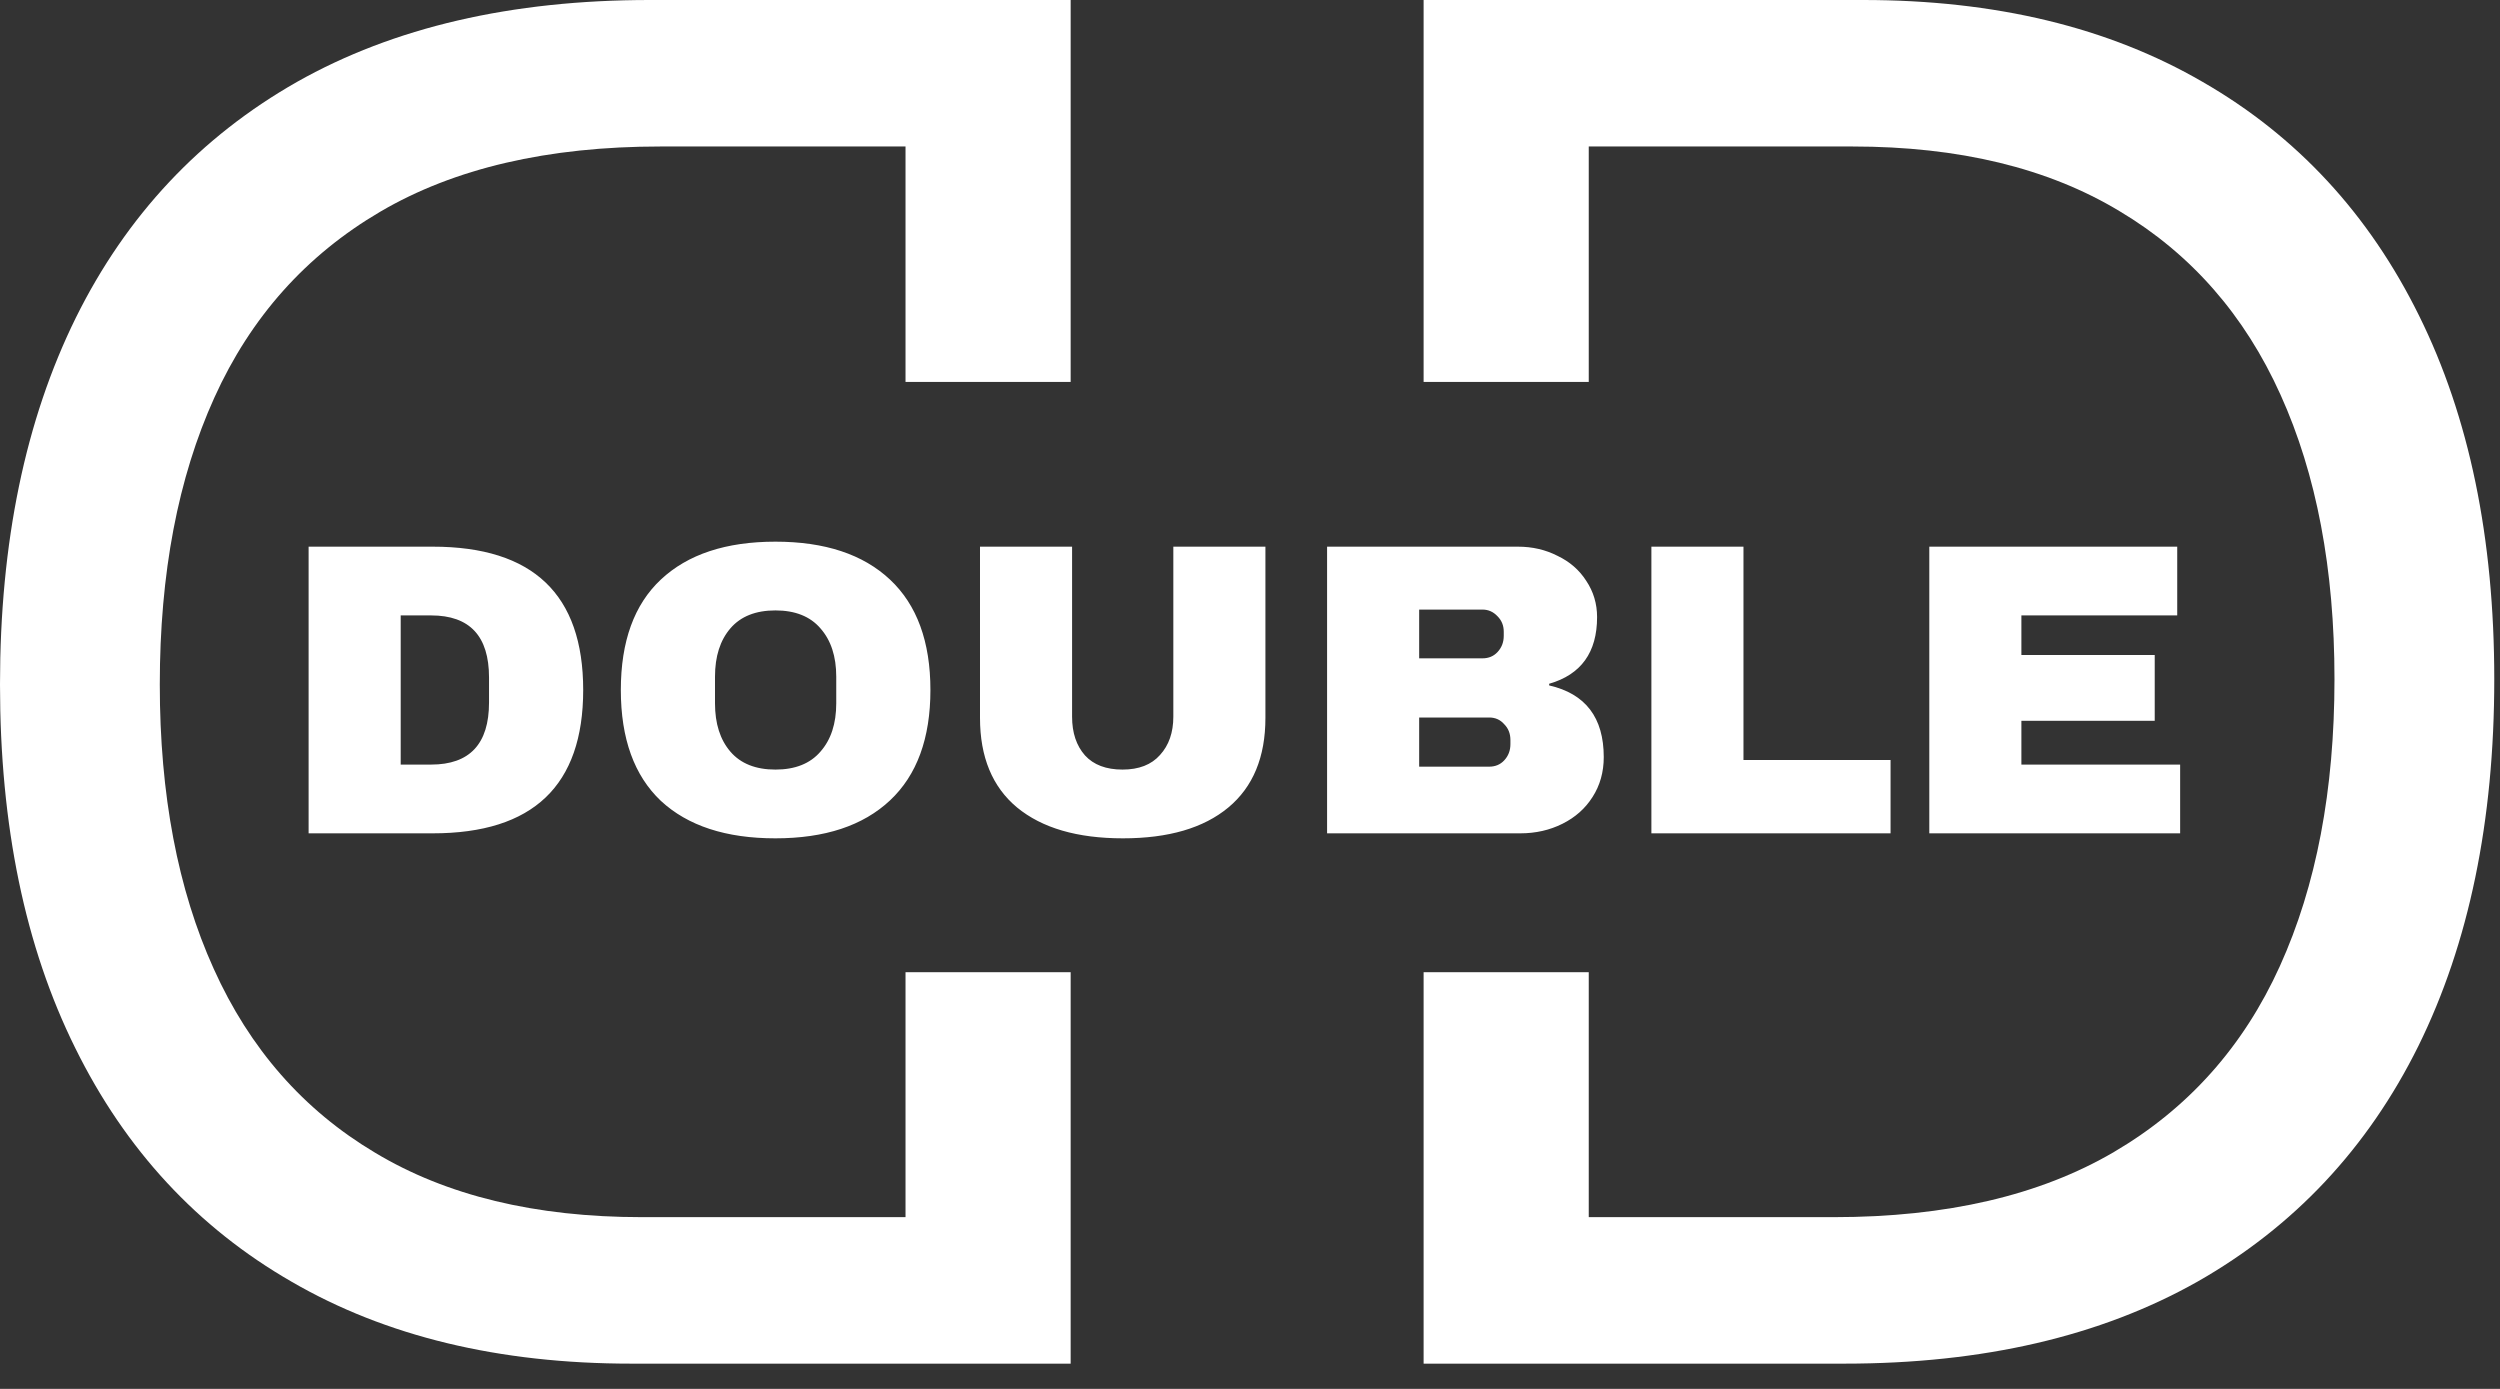 <svg width="72" height="40" viewBox="0 0 72 40" fill="none" xmlns="http://www.w3.org/2000/svg">
<rect x="0" y="0" width="72" height="40" fill="#333333" stroke="none"/>
<path fill-rule="evenodd" clip-rule="evenodd" d="M41 39.273H53.119C57.108 39.273 60.496 38.486 63.283 36.914C66.07 35.329 68.192 33.066 69.649 30.126C71.106 27.173 71.835 23.651 71.835 19.56C71.835 15.494 71.113 12.004 69.668 9.089C68.224 6.162 66.146 3.918 63.436 2.359C60.726 0.786 57.466 0 53.656 0H41V11H45.756V4.219H53.349C56.418 4.219 58.981 4.839 61.039 6.079C63.097 7.306 64.644 9.07 65.68 11.371C66.715 13.66 67.233 16.389 67.233 19.56C67.233 22.756 66.709 25.511 65.66 27.825C64.612 30.139 63.021 31.922 60.886 33.175C58.751 34.428 56.06 35.054 52.812 35.054H45.756V28H41V39.273Z" fill="white"/>
<path fill-rule="evenodd" clip-rule="evenodd" d="M30.835 0H18.716C14.727 0 11.339 0.786 8.553 2.359C5.766 3.944 3.643 6.207 2.186 9.147C0.729 12.1 0 15.622 0 19.713C0 23.778 0.722 27.268 2.167 30.183C3.611 33.111 5.689 35.354 8.399 36.914C11.109 38.486 14.369 39.273 18.179 39.273H30.835V28H26.079V35.054H18.486C15.418 35.054 12.854 34.434 10.796 33.194C8.738 31.967 7.191 30.202 6.155 27.901C5.12 25.613 4.602 22.884 4.602 19.713C4.602 16.517 5.126 13.762 6.175 11.448C7.223 9.134 8.815 7.351 10.95 6.098C13.085 4.845 15.776 4.219 19.023 4.219H26.079V11H30.835V0Z" fill="white"/>
<path d="M12.464 15.744C15.352 15.744 16.796 17.12 16.796 19.872C16.796 22.624 15.352 24 12.464 24H8.888V15.744H12.464ZM11.54 22.02H12.416C13.528 22.02 14.084 21.424 14.084 20.232V19.512C14.084 18.32 13.528 17.724 12.416 17.724H11.54V22.02ZM22.332 15.6C23.756 15.6 24.856 15.964 25.632 16.692C26.408 17.42 26.796 18.48 26.796 19.872C26.796 21.264 26.408 22.324 25.632 23.052C24.856 23.78 23.756 24.144 22.332 24.144C20.908 24.144 19.808 23.784 19.032 23.064C18.264 22.336 17.88 21.272 17.88 19.872C17.88 18.472 18.264 17.412 19.032 16.692C19.808 15.964 20.908 15.6 22.332 15.6ZM22.332 17.58C21.764 17.58 21.332 17.752 21.036 18.096C20.74 18.44 20.592 18.904 20.592 19.488V20.256C20.592 20.84 20.74 21.304 21.036 21.648C21.332 21.992 21.764 22.164 22.332 22.164C22.9 22.164 23.332 21.992 23.628 21.648C23.932 21.304 24.084 20.84 24.084 20.256V19.488C24.084 18.904 23.932 18.44 23.628 18.096C23.332 17.752 22.9 17.58 22.332 17.58ZM36.444 20.676C36.444 21.804 36.088 22.664 35.376 23.256C34.664 23.848 33.652 24.144 32.34 24.144C31.028 24.144 30.012 23.848 29.292 23.256C28.58 22.664 28.224 21.804 28.224 20.676V15.744H30.876V20.64C30.876 21.104 31 21.476 31.248 21.756C31.496 22.028 31.856 22.164 32.328 22.164C32.8 22.164 33.16 22.024 33.408 21.744C33.664 21.464 33.792 21.096 33.792 20.64V15.744H36.444V20.676ZM43.716 15.744C44.132 15.744 44.512 15.832 44.856 16.008C45.208 16.176 45.484 16.416 45.684 16.728C45.892 17.04 45.996 17.388 45.996 17.772C45.996 18.788 45.536 19.428 44.616 19.692V19.74C45.664 19.98 46.188 20.668 46.188 21.804C46.188 22.236 46.08 22.62 45.864 22.956C45.656 23.284 45.368 23.54 45 23.724C44.632 23.908 44.228 24 43.788 24H38.22V15.744H43.716ZM40.872 18.96H42.696C42.872 18.96 43.016 18.9 43.128 18.78C43.248 18.652 43.308 18.496 43.308 18.312V18.192C43.308 18.016 43.248 17.868 43.128 17.748C43.008 17.62 42.864 17.556 42.696 17.556H40.872V18.96ZM40.872 22.08H42.888C43.064 22.08 43.208 22.02 43.32 21.9C43.44 21.772 43.5 21.616 43.5 21.432V21.312C43.5 21.128 43.44 20.976 43.32 20.856C43.208 20.728 43.064 20.664 42.888 20.664H40.872V22.08ZM47.56 15.744H50.212V21.888H54.448V24H47.56V15.744ZM55.564 15.744H62.704V17.724H58.216V18.864H62.056V20.76H58.216V22.02H62.788V24H55.564V15.744Z" fill="white"/>
</svg>
